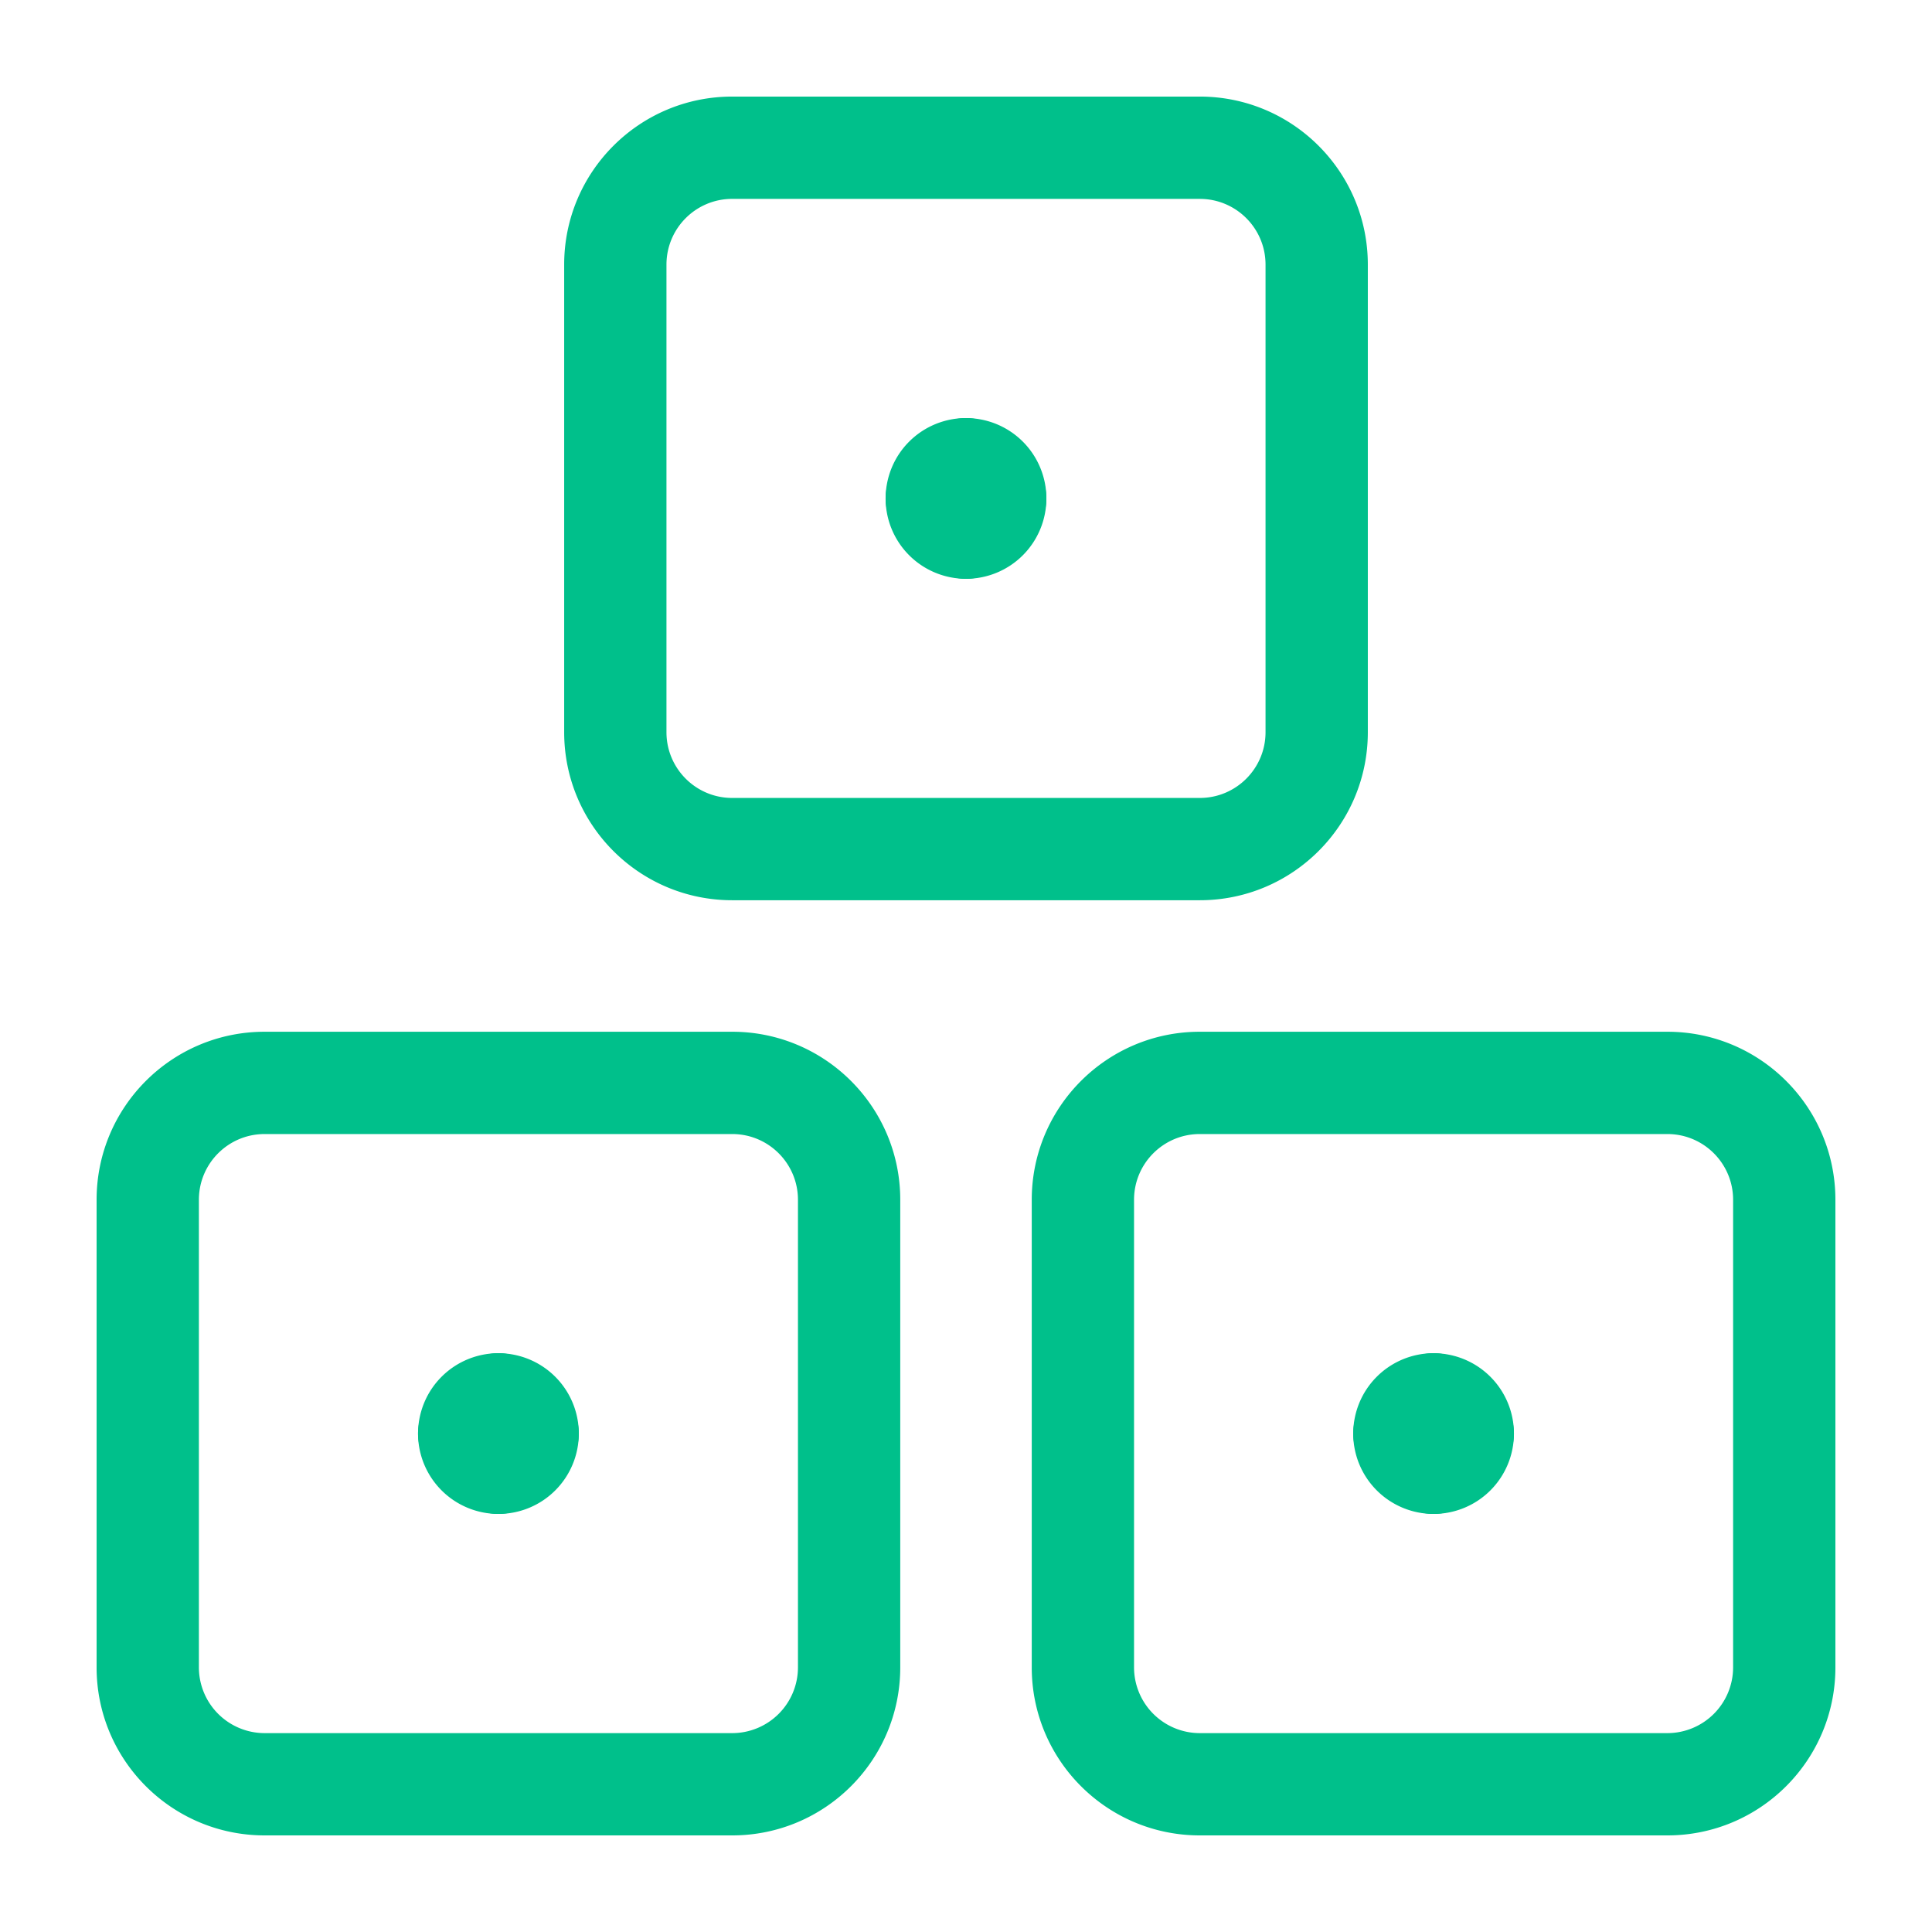 <svg xmlns="http://www.w3.org/2000/svg" xmlns:xlink="http://www.w3.org/1999/xlink" width="128" height="128" fill="none" xmlns:v="https://vecta.io/nano"><g fill-rule="evenodd" fill="#00c08b"><path d="M48.511 13.176c-2.406 0-4.356 1.95-4.356 4.356V48.51c0 2.406 1.95 4.356 4.356 4.356h30.978c2.406 0 4.356-1.95 4.356-4.356V17.533c0-2.406-1.95-4.356-4.356-4.356H48.511zm-11.133 4.356c0-6.148 4.984-11.133 11.133-11.133h30.978c6.148 0 11.133 4.984 11.133 11.133V48.51c0 6.148-4.984 11.133-11.133 11.133H48.511c-6.148 0-11.133-4.984-11.133-11.133V17.533zM17.533 75.133c-2.406 0-4.356 1.95-4.356 4.356v30.978a4.36 4.36 0 0 0 4.356 4.357h30.978a4.36 4.36 0 0 0 4.356-4.357V79.489c0-2.406-1.95-4.356-4.356-4.356H17.533zM6.4 79.489c0-6.148 4.984-11.133 11.133-11.133h30.978c6.148 0 11.133 4.984 11.133 11.133v30.978c0 6.149-4.984 11.133-11.133 11.133H17.533c-6.148 0-11.133-4.984-11.133-11.133V79.489zm73.089-4.356c-2.406 0-4.356 1.95-4.356 4.356v30.978a4.36 4.36 0 0 0 4.356 4.357h30.978a4.36 4.36 0 0 0 4.356-4.357V79.489c0-2.406-1.95-4.356-4.356-4.356H79.489zm-11.133 4.356c0-6.148 4.984-11.133 11.133-11.133h30.978c6.148 0 11.133 4.984 11.133 11.133v30.978c0 6.149-4.985 11.133-11.133 11.133H79.489c-6.148 0-11.133-4.984-11.133-11.133V79.489z"/><use xlink:href="#B"/><use xlink:href="#C"/><use xlink:href="#D"/><use xlink:href="#E"/><use xlink:href="#B" x="-30.978" y="61.955"/><use xlink:href="#C" x="-30.978" y="61.955"/><use xlink:href="#D" x="-30.978" y="61.955"/><use xlink:href="#E" x="-30.978" y="61.955"/><use xlink:href="#B" x="30.977" y="61.955"/><use xlink:href="#C" x="30.98" y="61.955"/><use xlink:href="#D" x="30.98" y="61.955"/><use xlink:href="#E" x="30.977" y="61.955"/></g><defs ><path id="B" d="M60.612 31.087a3.39 3.39 0 0 1 3.388-3.388c1.412 0 2.766.561 3.765 1.56s1.56 2.353 1.56 3.765a3.39 3.39 0 0 1-6.549 1.224 3.39 3.39 0 0 1-2.164-3.16z"/><path id="C" d="M65.223 34.247a3.39 3.39 0 0 0-1.224-6.549c-1.412 0-2.766.561-3.765 1.56s-1.559 2.353-1.559 3.765a3.39 3.39 0 0 0 6.549 1.224z"/><path id="D" d="M65.223 31.798a3.39 3.39 0 0 0-6.549 1.224c0 1.412.561 2.766 1.56 3.765s2.353 1.56 3.765 1.56a3.39 3.39 0 0 0 1.224-6.549z"/><path id="E" d="M65.937 29.634a3.39 3.39 0 0 1 3.388 3.388c0 1.412-.561 2.766-1.559 3.765s-2.353 1.56-3.765 1.56a3.39 3.39 0 0 1-1.224-6.549 3.39 3.39 0 0 1 3.16-2.164z"/></defs></svg>